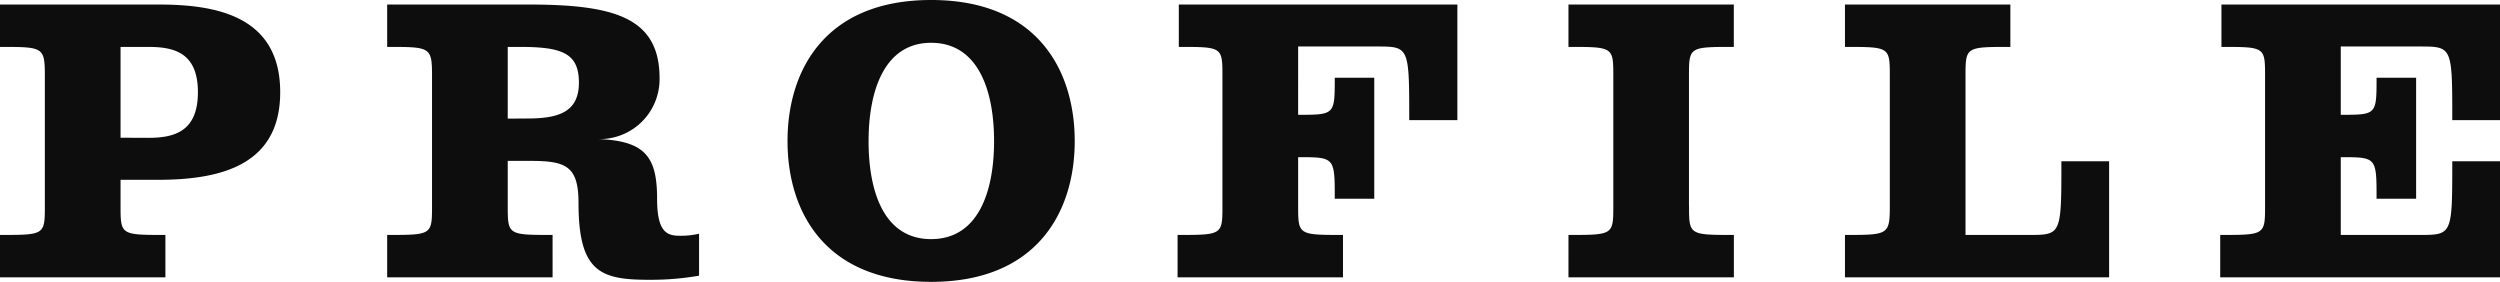 <svg xmlns="http://www.w3.org/2000/svg" width="85.064" height="9.59" viewBox="0 0 85.064 9.59">
  <path id="パス_44" data-name="パス 44" d="M4.592-2.45v-.868H5.866c2.2,0,4.158-.532,4.158-2.982,0-2.66-2.3-2.982-4.158-2.982H.49V-7.84c1.484,0,1.526,0,1.526,1.008V-2.45c0,1.008,0,1.008-1.526,1.008V0H6.118V-1.442C4.592-1.442,4.592-1.442,4.592-2.45Zm0-2.3V-7.84H5.53c.868,0,1.694.182,1.694,1.54S6.4-4.746,5.53-4.746ZM22.848-2.674c0-1.428-.406-1.974-2.016-2.03a2.038,2.038,0,0,0,2.1-2.072c0-2.1-1.6-2.506-4.494-2.506H13.664V-7.84c1.484,0,1.526,0,1.526,1.008V-2.45c0,1.008,0,1.008-1.526,1.008V0h5.628V-1.442c-1.526,0-1.526,0-1.526-1.008V-3.962h.742c1.218,0,1.666.154,1.666,1.428,0,2.366.756,2.618,2.408,2.618a9.539,9.539,0,0,0,1.694-.14V-1.484a2.7,2.7,0,0,1-.658.07C23.17-1.414,22.848-1.554,22.848-2.674ZM17.766-5.4V-7.84h.406c1.442,0,2.016.21,2.016,1.218,0,1.036-.756,1.218-1.764,1.218ZM32.172-9.436c-3.612,0-4.886,2.394-4.886,4.8S28.56.154,32.172.154s4.886-2.394,4.886-4.788S35.8-9.436,32.172-9.436Zm0,1.456c1.61,0,2.142,1.638,2.142,3.346S33.782-1.3,32.172-1.3s-2.128-1.624-2.128-3.332S30.576-7.98,32.172-7.98ZM40.558,0h5.628V-1.442c-1.526,0-1.526,0-1.526-1.008V-4.088c1.246,0,1.246,0,1.246,1.414H47.25V-6.79H45.906c0,1.26,0,1.26-1.246,1.26V-7.854h2.66c1.12,0,1.12,0,1.12,2.506h1.638V-9.282H40.6V-7.84c1.484,0,1.484,0,1.484,1.008V-2.45c0,1.008,0,1.008-1.526,1.008Zm17.4-2.45V-6.832c0-1.008,0-1.008,1.526-1.008V-9.282H53.858V-7.84c1.526,0,1.526,0,1.526,1.008V-2.45c0,1.008,0,1.008-1.526,1.008V0h5.628V-1.442C57.96-1.442,57.96-1.442,57.96-2.45ZM69.51-1.442H67.368v-5.39c0-1.008,0-1.008,1.526-1.008V-9.282H63.266V-7.84c1.526,0,1.526,0,1.526,1.008V-2.45c0,1.008-.042,1.008-1.526,1.008V0h8.988V-3.948H70.63C70.63-1.442,70.63-1.442,69.51-1.442ZM76.034,0h9.52V-3.948H83.93c0,2.506,0,2.506-1.12,2.506H80.136V-4.088c1.218,0,1.218,0,1.218,1.414H82.7V-6.79H81.354c0,1.26,0,1.26-1.218,1.26V-7.854H82.81c1.12,0,1.12,0,1.12,2.506h1.624V-9.282H76.076V-7.84c1.484,0,1.484,0,1.484,1.008V-2.45c0,1.008,0,1.008-1.526,1.008Z" transform="translate(-0.49 9.436)" fill="#0d0d0d"/>
</svg>
